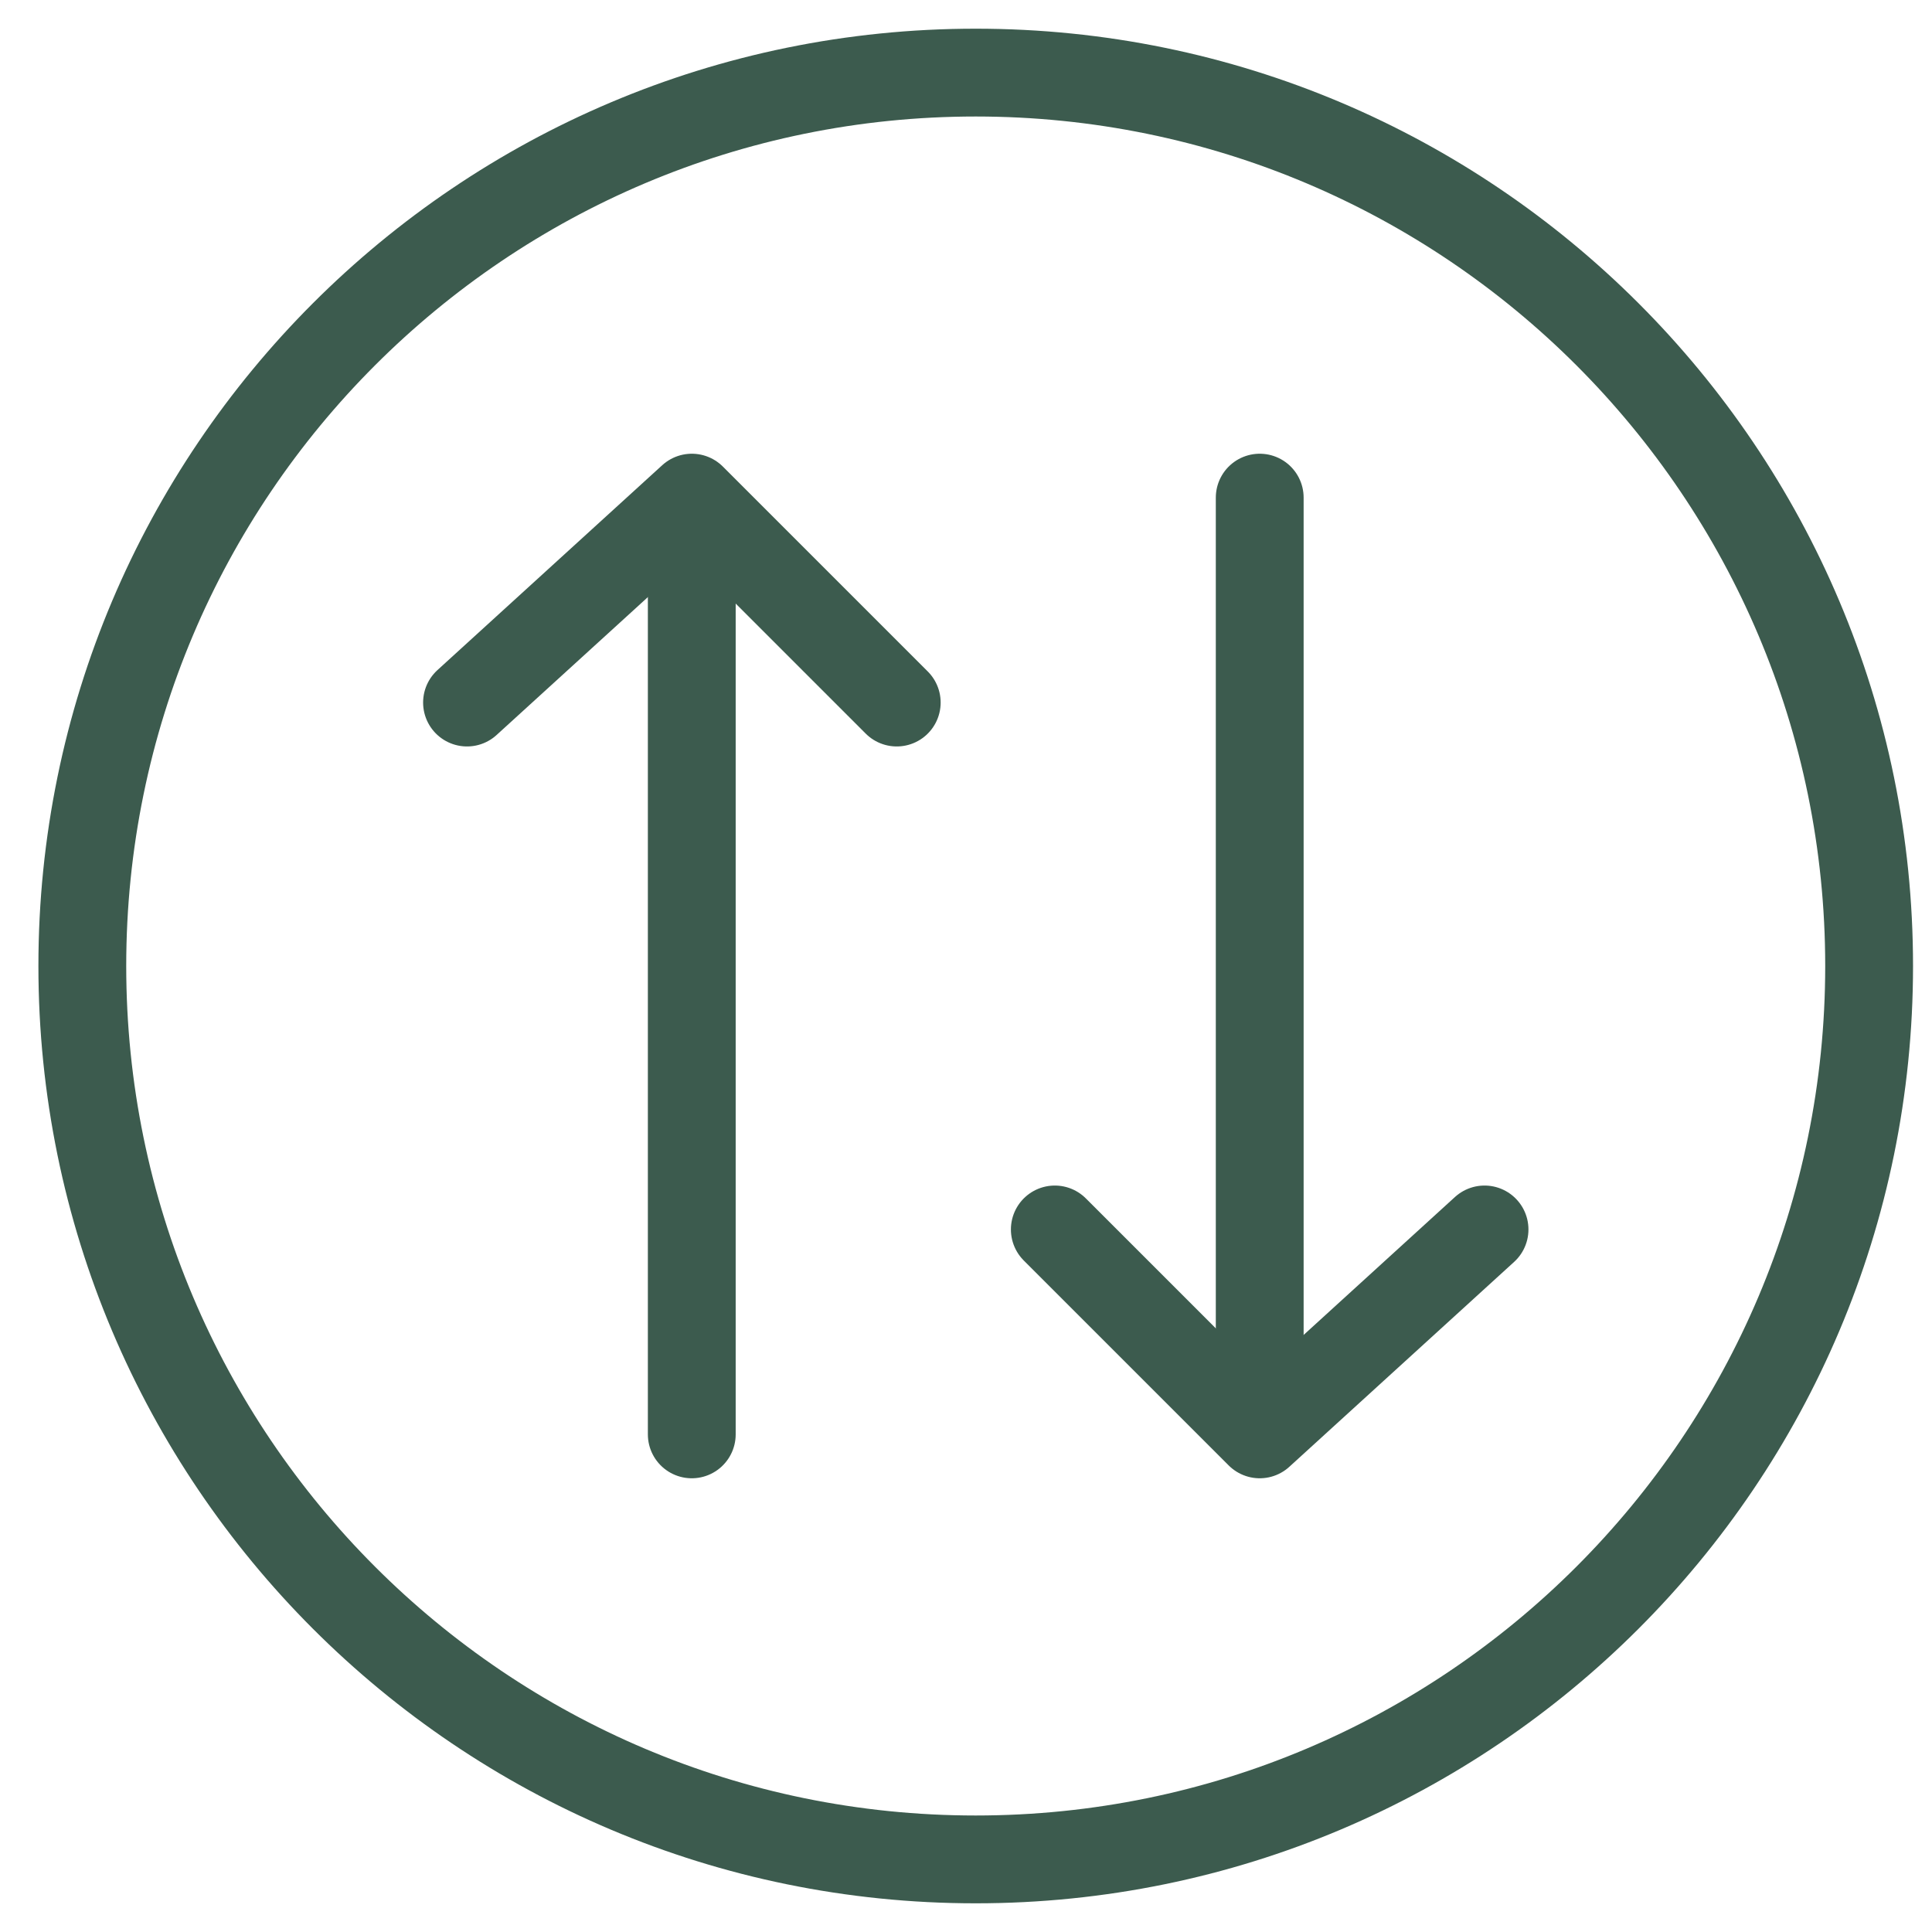 <svg xmlns="http://www.w3.org/2000/svg" fill="none" viewBox="0 0 33 33" height="33" width="33">
<path stroke-linejoin="round" stroke-linecap="round" stroke-width="1.5" stroke="#3C5B4E" d="M16.666 31.76C25.094 31.76 31.926 24.928 31.926 16.5C31.926 8.072 25.094 1.24 16.666 1.24C8.238 1.24 1.406 8.072 1.406 16.5C1.406 24.928 8.238 31.76 16.666 31.76Z"></path>
<path stroke-linejoin="round" stroke-linecap="round" stroke-width="1.5" stroke="#3C5B4E" d="M11.816 24.5V8.96"></path>
<path stroke-linejoin="round" stroke-linecap="round" stroke-width="1.5" stroke="#3C5B4E" d="M7.977 12L11.817 8.5L15.317 12"></path>
<path stroke-linejoin="round" stroke-linecap="round" stroke-width="1.5" stroke="#3C5B4E" d="M21.517 8.5V24.04"></path>
<path stroke-linejoin="round" stroke-linecap="round" stroke-width="1.5" stroke="#3C5B4E" d="M25.357 21L21.517 24.5L18.017 21"></path>
</svg>
